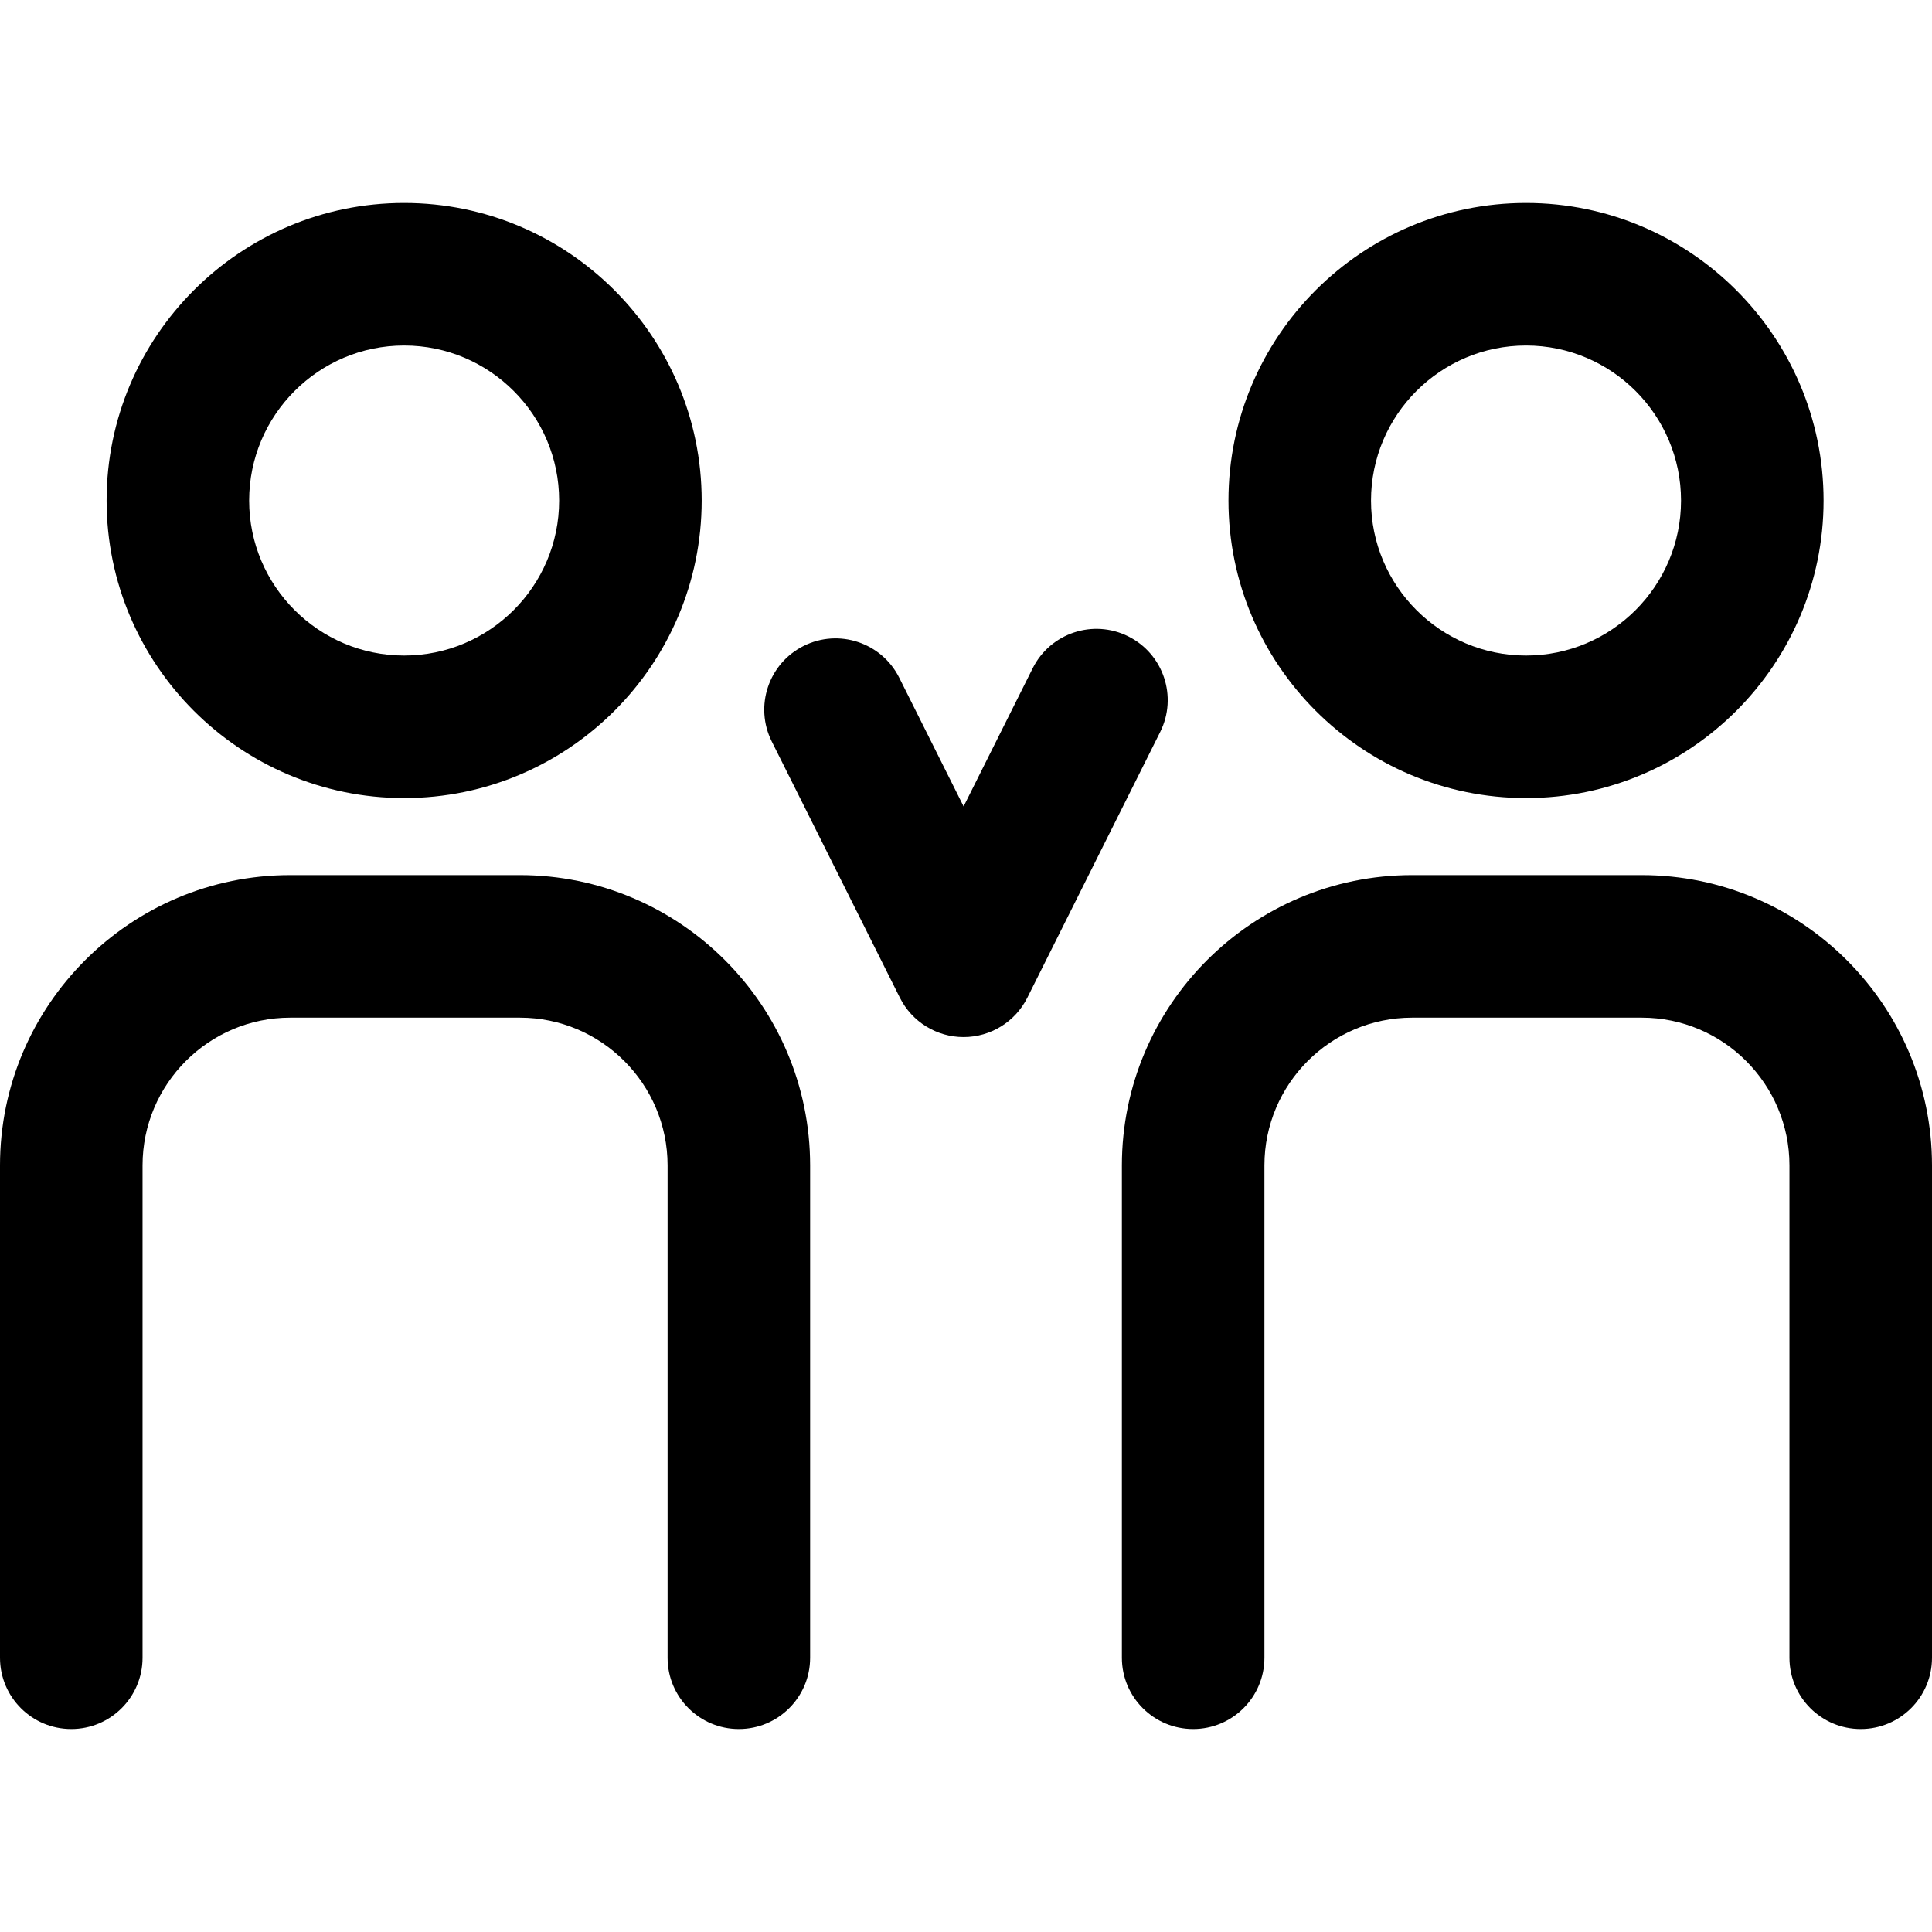 <?xml version="1.0" encoding="iso-8859-1"?>
<!-- Uploaded to: SVG Repo, www.svgrepo.com, Generator: SVG Repo Mixer Tools -->
<!DOCTYPE svg PUBLIC "-//W3C//DTD SVG 1.1//EN" "http://www.w3.org/Graphics/SVG/1.1/DTD/svg11.dtd">
<svg fill="#000000" height="800px" width="800px" version="1.1" id="Capa_1" xmlns="http://www.w3.org/2000/svg" xmlns:xlink="http://www.w3.org/1999/xlink" 
	 viewBox="0 0 203.305 203.305" xml:space="preserve">
<g>
	<path d="M42.528,83.982c17.265,0,31.31-14.045,31.31-31.31c0-17.266-14.046-31.314-31.31-31.314
		c-17.264,0-31.31,14.047-31.31,31.314C11.219,69.937,25.264,83.982,42.528,83.982z M42.528,36.359
		c8.994,0,16.31,7.318,16.31,16.314c0,8.993-7.317,16.31-16.31,16.31c-8.993,0-16.31-7.316-16.31-16.31
		C26.219,43.678,33.535,36.359,42.528,36.359z"/>
	<path d="M54.704,92.087H30.547C13.703,92.087,0,105.792,0,122.638v51.808c0,4.142,3.358,7.5,7.5,7.5c4.142,0,7.5-3.358,7.5-7.5
		v-51.808c0-8.575,6.974-15.551,15.547-15.551h24.157c8.572,0,15.546,6.976,15.546,15.551v51.808c0,4.142,3.358,7.5,7.5,7.5
		c4.142,0,7.5-3.358,7.5-7.5v-51.808C85.25,105.792,71.547,92.087,54.704,92.087z"/>
	<path d="M160.584,83.982c17.265,0,31.311-14.045,31.311-31.31c0-17.266-14.046-31.314-31.311-31.314
		c-17.265,0-31.311,14.047-31.311,31.314C129.273,69.937,143.319,83.982,160.584,83.982z M160.584,36.359
		c8.994,0,16.311,7.318,16.311,16.314c0,8.993-7.316,16.31-16.311,16.31c-8.994,0-16.311-7.316-16.311-16.31
		C144.273,43.678,151.59,36.359,160.584,36.359z"/>
	<path d="M172.759,92.087h-24.157c-16.843,0-30.546,13.705-30.546,30.551v51.808c0,4.142,3.357,7.5,7.5,7.5s7.5-3.358,7.5-7.5
		v-51.808c0-8.575,6.974-15.551,15.546-15.551h24.157c8.572,0,15.546,6.976,15.546,15.551v51.808c0,4.142,3.357,7.5,7.5,7.5
		c4.143,0,7.5-3.358,7.5-7.5v-51.808C203.305,105.792,189.602,92.087,172.759,92.087z"/>
	<path d="M118.733,66.968c-3.706-1.854-8.211-0.351-10.063,3.354l-7.27,14.538l-6.768-13.535c-1.852-3.705-6.357-5.208-10.062-3.354
		c-3.705,1.852-5.207,6.357-3.354,10.062l13.476,26.951c1.27,2.541,3.867,4.146,6.708,4.146c2.841,0,5.437-1.605,6.708-4.146
		l13.978-27.954C123.939,73.325,122.438,68.82,118.733,66.968z"/>
</g>
</svg>